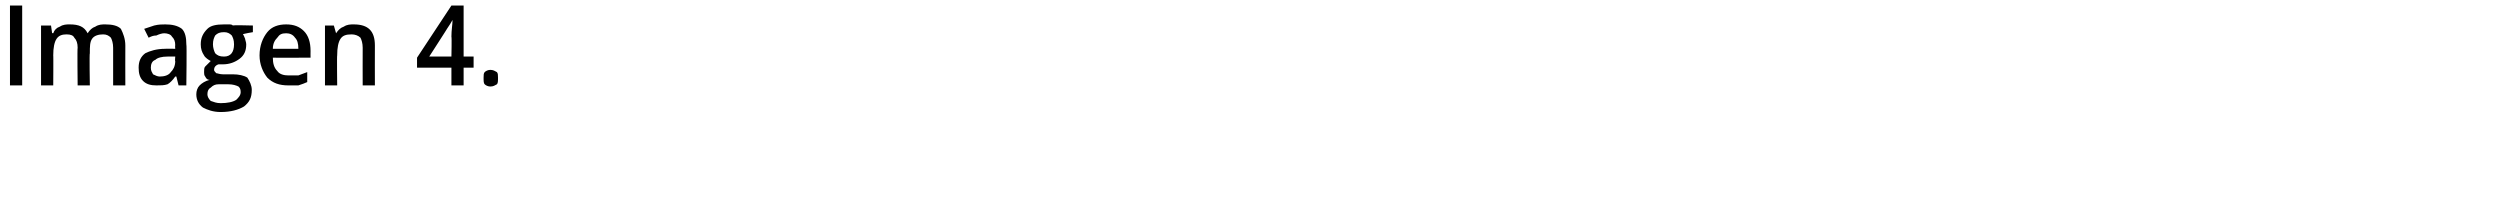 <?xml version="1.0" standalone="no"?><!DOCTYPE svg PUBLIC "-//W3C//DTD SVG 1.1//EN" "http://www.w3.org/Graphics/SVG/1.1/DTD/svg11.dtd"><svg xmlns="http://www.w3.org/2000/svg" version="1.1" width="225.4px" height="19.4px" viewBox="0 0 225.4 19.4">  <desc>Imagen 4</desc>  <defs/>  <g id="Polygon106180">    <path d="M 0.9 7.7 L 0.9 0.5 L 2 0.5 L 2 7.7 L 0.9 7.7 Z M 8.1 7.7 L 7 7.7 C 7 7.7 6.96 4.32 7 4.3 C 7 3.9 6.9 3.6 6.7 3.4 C 6.6 3.2 6.4 3.1 6 3.1 C 5.6 3.1 5.3 3.2 5.1 3.5 C 4.9 3.8 4.8 4.3 4.8 5 C 4.82 4.96 4.8 7.7 4.8 7.7 L 3.7 7.7 L 3.7 2.3 L 4.6 2.3 L 4.7 3 C 4.7 3 4.79 2.96 4.8 3 C 4.9 2.7 5.1 2.5 5.4 2.4 C 5.7 2.2 6 2.2 6.3 2.2 C 7.1 2.2 7.6 2.4 7.9 3 C 7.9 3 7.9 3 7.9 3 C 8.1 2.7 8.3 2.5 8.6 2.4 C 8.9 2.2 9.2 2.2 9.5 2.2 C 10.1 2.2 10.6 2.3 10.9 2.6 C 11.1 3 11.3 3.5 11.3 4.1 C 11.29 4.13 11.3 7.7 11.3 7.7 L 10.2 7.7 C 10.2 7.7 10.2 4.32 10.2 4.3 C 10.2 3.9 10.1 3.6 10 3.4 C 9.8 3.2 9.6 3.1 9.3 3.1 C 8.9 3.1 8.5 3.2 8.3 3.5 C 8.1 3.8 8.1 4.2 8.1 4.8 C 8.05 4.79 8.1 7.7 8.1 7.7 Z M 16.1 7.7 L 15.9 6.9 C 15.9 6.9 15.81 6.9 15.8 6.9 C 15.6 7.2 15.3 7.5 15.1 7.6 C 14.8 7.7 14.5 7.7 14.1 7.7 C 13.6 7.7 13.2 7.6 12.9 7.3 C 12.6 7 12.5 6.6 12.5 6.1 C 12.5 5.5 12.7 5.1 13.1 4.8 C 13.5 4.6 14.1 4.4 14.9 4.4 C 14.88 4.38 15.8 4.4 15.8 4.4 C 15.8 4.4 15.77 4.06 15.8 4.1 C 15.8 3.7 15.7 3.5 15.5 3.3 C 15.4 3.1 15.1 3 14.8 3 C 14.6 3 14.3 3.1 14.1 3.2 C 13.8 3.2 13.6 3.3 13.4 3.4 C 13.4 3.4 13 2.6 13 2.6 C 13.3 2.5 13.6 2.4 13.9 2.3 C 14.3 2.2 14.6 2.2 14.9 2.2 C 15.5 2.2 16 2.3 16.4 2.6 C 16.7 2.9 16.8 3.4 16.8 4 C 16.85 4.01 16.8 7.7 16.8 7.7 L 16.1 7.7 Z M 14.4 6.9 C 14.8 6.9 15.2 6.8 15.4 6.5 C 15.6 6.3 15.8 6 15.8 5.5 C 15.76 5.54 15.8 5.1 15.8 5.1 C 15.8 5.1 15.1 5.1 15.1 5.1 C 14.6 5.1 14.2 5.2 14 5.4 C 13.7 5.5 13.6 5.8 13.6 6.1 C 13.6 6.4 13.7 6.5 13.8 6.7 C 14 6.8 14.2 6.9 14.4 6.9 Z M 22.8 2.3 L 22.8 2.9 C 22.8 2.9 21.88 3.05 21.9 3.1 C 22 3.2 22 3.3 22.1 3.5 C 22.1 3.6 22.2 3.8 22.2 4 C 22.2 4.6 22 5 21.6 5.3 C 21.2 5.6 20.7 5.8 20.1 5.8 C 19.9 5.8 19.8 5.8 19.7 5.8 C 19.4 5.9 19.3 6.1 19.3 6.3 C 19.3 6.4 19.4 6.5 19.5 6.6 C 19.6 6.6 19.8 6.7 20.1 6.7 C 20.1 6.7 21 6.7 21 6.7 C 21.5 6.7 22 6.8 22.3 7 C 22.5 7.3 22.7 7.7 22.7 8.1 C 22.7 8.8 22.5 9.2 22 9.6 C 21.5 9.9 20.8 10.1 19.9 10.1 C 19.2 10.1 18.7 9.9 18.3 9.7 C 17.9 9.4 17.7 9 17.7 8.5 C 17.7 8.2 17.8 7.9 18 7.7 C 18.2 7.5 18.5 7.3 18.9 7.2 C 18.7 7.2 18.6 7.1 18.5 6.9 C 18.4 6.8 18.4 6.6 18.4 6.5 C 18.4 6.3 18.4 6.1 18.5 6 C 18.7 5.8 18.8 5.7 19 5.5 C 18.8 5.4 18.5 5.2 18.4 5 C 18.2 4.7 18.1 4.4 18.1 4 C 18.1 3.4 18.3 3 18.7 2.6 C 19 2.3 19.5 2.2 20.2 2.2 C 20.3 2.2 20.5 2.2 20.6 2.2 C 20.8 2.2 20.9 2.2 21 2.3 C 20.98 2.25 22.8 2.3 22.8 2.3 Z M 18.7 8.5 C 18.7 8.7 18.8 8.9 19 9.1 C 19.3 9.2 19.5 9.3 19.9 9.3 C 20.5 9.3 21 9.2 21.3 9 C 21.5 8.8 21.7 8.6 21.7 8.3 C 21.7 8 21.6 7.9 21.5 7.8 C 21.3 7.7 21 7.6 20.6 7.6 C 20.6 7.6 19.7 7.6 19.7 7.6 C 19.4 7.6 19.2 7.7 19 7.9 C 18.8 8 18.7 8.2 18.7 8.5 Z M 19.2 4 C 19.2 4.3 19.3 4.6 19.4 4.8 C 19.6 5 19.8 5.1 20.2 5.1 C 20.8 5.1 21.1 4.7 21.1 4 C 21.1 3.6 21 3.4 20.9 3.2 C 20.7 3 20.5 2.9 20.2 2.9 C 19.8 2.9 19.6 3 19.4 3.2 C 19.3 3.4 19.2 3.6 19.2 4 Z M 26 7.7 C 25.2 7.7 24.6 7.5 24.1 7 C 23.7 6.5 23.4 5.8 23.4 5 C 23.4 4.1 23.7 3.4 24.1 2.9 C 24.5 2.4 25.1 2.2 25.8 2.2 C 26.5 2.2 27 2.4 27.4 2.8 C 27.8 3.2 28 3.8 28 4.6 C 27.99 4.59 28 5.2 28 5.2 C 28 5.2 24.57 5.21 24.6 5.2 C 24.6 5.7 24.7 6.1 25 6.4 C 25.2 6.7 25.6 6.8 26 6.8 C 26.3 6.8 26.6 6.8 26.9 6.8 C 27.2 6.7 27.4 6.6 27.7 6.5 C 27.7 6.5 27.7 7.4 27.7 7.4 C 27.5 7.5 27.2 7.6 26.9 7.7 C 26.7 7.7 26.3 7.7 26 7.7 Z M 25.8 3 C 25.4 3 25.2 3.1 25 3.4 C 24.8 3.6 24.6 3.9 24.6 4.4 C 24.6 4.4 26.9 4.4 26.9 4.4 C 26.9 3.9 26.8 3.6 26.6 3.4 C 26.4 3.1 26.1 3 25.8 3 Z M 33.8 7.7 L 32.7 7.7 C 32.7 7.7 32.69 4.33 32.7 4.3 C 32.7 3.9 32.6 3.6 32.5 3.4 C 32.3 3.2 32 3.1 31.7 3.1 C 31.2 3.1 30.9 3.2 30.7 3.5 C 30.5 3.8 30.4 4.3 30.4 5 C 30.37 4.96 30.4 7.7 30.4 7.7 L 29.3 7.7 L 29.3 2.3 L 30.1 2.3 L 30.3 3 C 30.3 3 30.34 2.96 30.3 3 C 30.5 2.7 30.7 2.5 31 2.4 C 31.3 2.2 31.6 2.2 31.9 2.2 C 33.2 2.2 33.8 2.8 33.8 4.1 C 33.79 4.13 33.8 7.7 33.8 7.7 Z M 42.7 6.1 L 41.8 6.1 L 41.8 7.7 L 40.7 7.7 L 40.7 6.1 L 37.6 6.1 L 37.6 5.2 L 40.7 0.5 L 41.8 0.5 L 41.8 5.1 L 42.7 5.1 L 42.7 6.1 Z M 40.7 5.1 C 40.7 5.1 40.74 3.35 40.7 3.3 C 40.7 2.7 40.8 2.2 40.8 1.8 C 40.8 1.8 40.8 1.8 40.8 1.8 C 40.7 2 40.5 2.3 40.3 2.6 C 40.34 2.56 38.7 5.1 38.7 5.1 L 40.7 5.1 Z M 43.6 7 C 43.6 6.8 43.6 6.6 43.7 6.5 C 43.8 6.4 44 6.3 44.2 6.3 C 44.5 6.3 44.6 6.4 44.8 6.5 C 44.9 6.6 44.9 6.8 44.9 7 C 44.9 7.3 44.9 7.5 44.8 7.6 C 44.6 7.7 44.5 7.8 44.2 7.8 C 44 7.8 43.8 7.7 43.7 7.6 C 43.6 7.5 43.6 7.3 43.6 7 Z " stroke="none" fill="#000"/>  </g></svg>